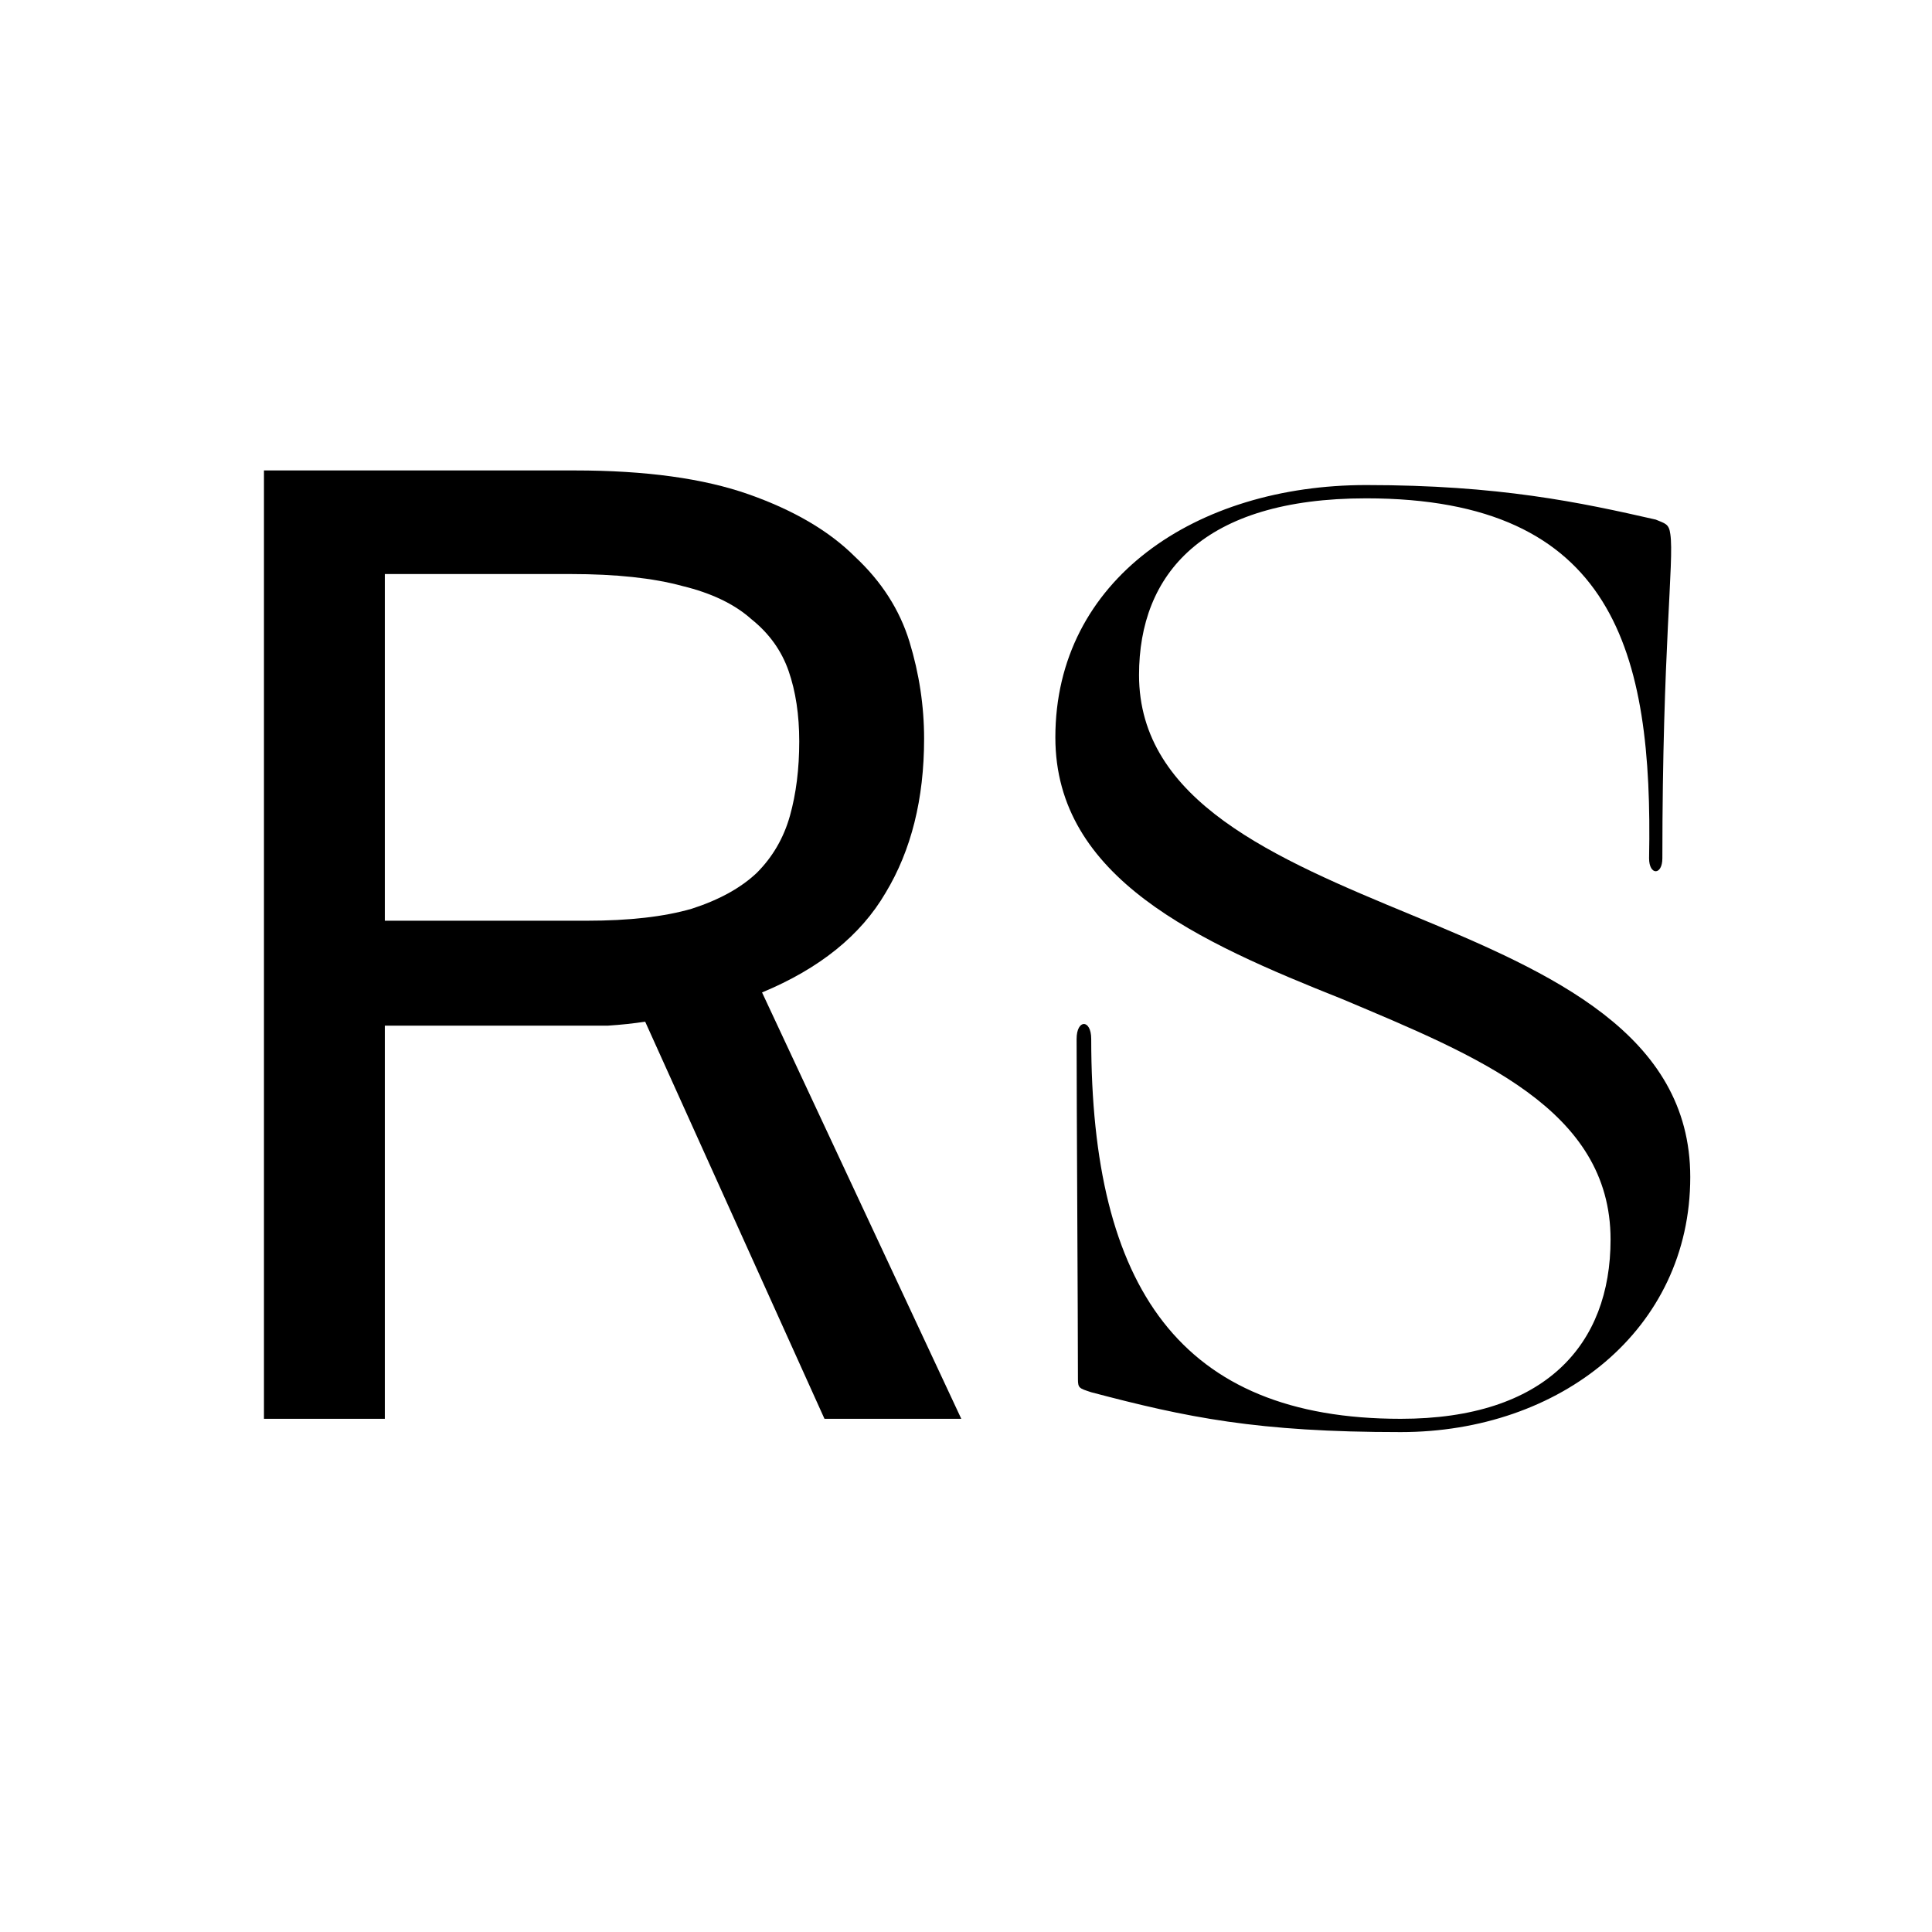 <svg width="64" height="64" viewBox="0 0 64 64" fill="none" xmlns="http://www.w3.org/2000/svg">
<rect width="64" height="64" fill="white"/>
<path d="M8.744 15.584H19.04C21.386 15.584 23.308 15.848 24.804 16.376C26.3 16.904 27.473 17.593 28.324 18.444C29.204 19.265 29.805 20.204 30.128 21.26C30.45 22.316 30.612 23.387 30.612 24.472C30.612 26.467 30.186 28.168 29.336 29.576C28.514 30.984 27.15 32.084 25.244 32.876L31.844 47H27.312L21.372 33.844C20.99 33.903 20.58 33.947 20.14 33.976C19.7 33.976 19.304 33.976 18.952 33.976H12.748V47H8.744V15.584ZM19.436 30.5C20.844 30.5 22.002 30.368 22.912 30.104C23.821 29.811 24.54 29.415 25.068 28.916C25.596 28.388 25.962 27.757 26.168 27.024C26.373 26.291 26.476 25.469 26.476 24.56C26.476 23.68 26.358 22.903 26.124 22.228C25.889 21.553 25.478 20.981 24.892 20.512C24.334 20.013 23.572 19.647 22.604 19.412C21.636 19.148 20.404 19.016 18.908 19.016H12.748V30.5H19.436Z" fill="black"/>
<path d="M45.256 16.068C39.624 16.068 34.96 19.192 34.96 24.428C34.96 29.092 39.712 31.204 44.464 33.096C48.952 34.988 53.352 36.748 53.352 41.06C53.352 44.536 51.196 47 46.4 47C39.096 47 36.148 42.644 36.148 34.416C36.148 33.756 35.664 33.756 35.664 34.416C35.664 36.528 35.708 43.656 35.708 45.68C35.708 45.988 35.752 45.988 36.148 46.12C39.316 46.956 41.648 47.44 46.4 47.44C51.68 47.44 55.992 44.052 55.992 38.992C55.992 34.24 51.372 32.216 46.796 30.324C42.22 28.432 37.732 26.54 37.732 22.36C37.732 19.016 39.844 16.508 45.256 16.508C53.484 16.508 54.76 21.612 54.628 28.432C54.628 29.004 55.068 29.004 55.068 28.432C55.068 21.48 55.464 18.576 55.332 17.696C55.288 17.344 55.156 17.344 54.848 17.212C52.34 16.64 49.656 16.068 45.256 16.068Z" fill="black"/>
</svg>
